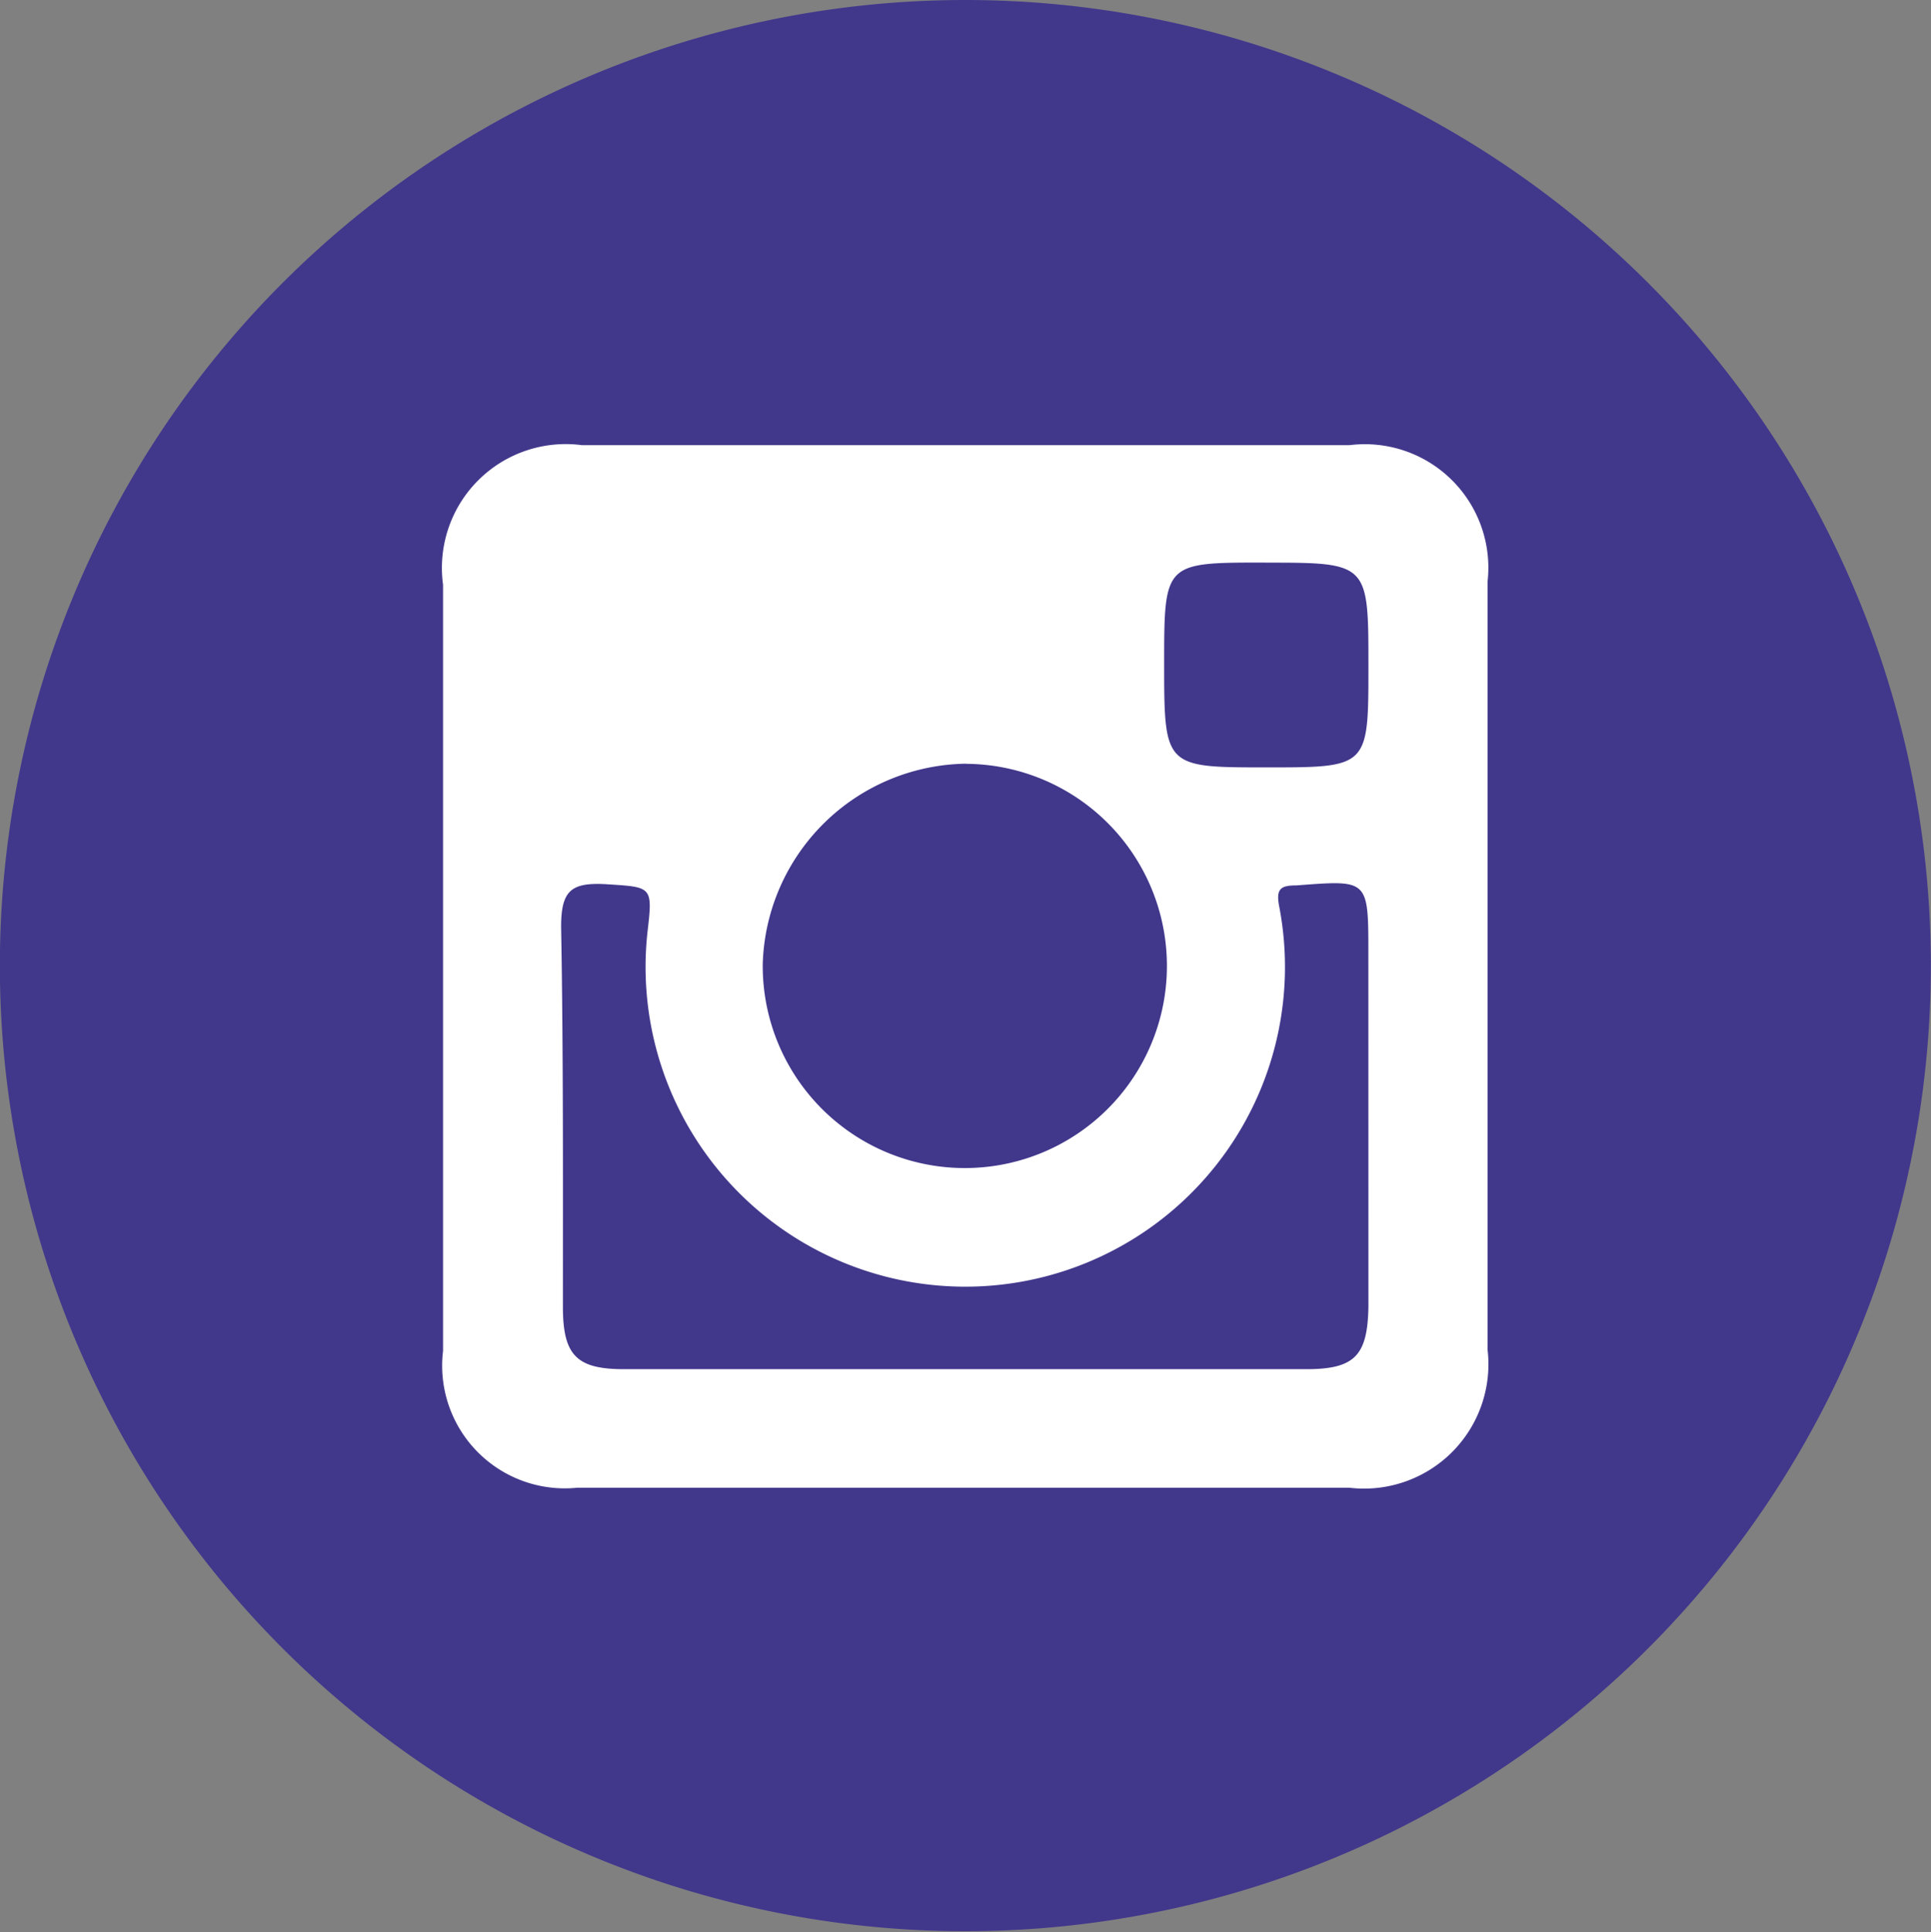 <svg id="Grupo_9" data-name="Grupo 9" xmlns="http://www.w3.org/2000/svg" width="29.21" height="29.224" viewBox="0 0 29.21 29.224">
  <rect x="0" y="0" width="29.21" height="29.224" fill="#808080" stroke="none"/>
  <path id="Trazado_14" data-name="Trazado 14" d="M800.4,1358.615A14.605,14.605,0,1,1,785.793,1344,14.606,14.606,0,0,1,800.4,1358.615Z" transform="translate(-771.192 -1344)" fill="#41388c"/>
  <g id="Grupo_8" data-name="Grupo 8" transform="translate(6.705 6.732)">
    <path id="Trazado_15" data-name="Trazado 15" d="M793.367,1352.5H781.754a1.873,1.873,0,0,0-2.1,2.111V1366.2a1.855,1.855,0,0,0,2.029,2.069h11.681a1.881,1.881,0,0,0,2.09-2.09v-11.613A1.868,1.868,0,0,0,793.367,1352.5Zm-1.28,1.777c1.565,0,1.565,0,1.565,1.566,0,1.531,0,1.531-1.538,1.531s-1.552,0-1.552-1.552S790.562,1354.276,792.087,1354.276Zm-4.52,3.043a3.057,3.057,0,1,1-3.077,3.023A3.121,3.121,0,0,1,787.567,1357.318Zm6.085,8.21c-.013.735-.2.946-.939.946h-10.32c-.722,0-.926-.211-.926-.946,0-1.892.007-3.826-.027-5.745,0-.545.15-.668.653-.646.722.047.736.02.654.721a4.836,4.836,0,1,0,9.557-.374c-.054-.272.013-.327.259-.327,1.088-.082,1.088-.1,1.088,1.028Z" transform="translate(-779.657 -1352.499)" fill="#fff" fill-rule="evenodd"/>
  </g>
</svg>
